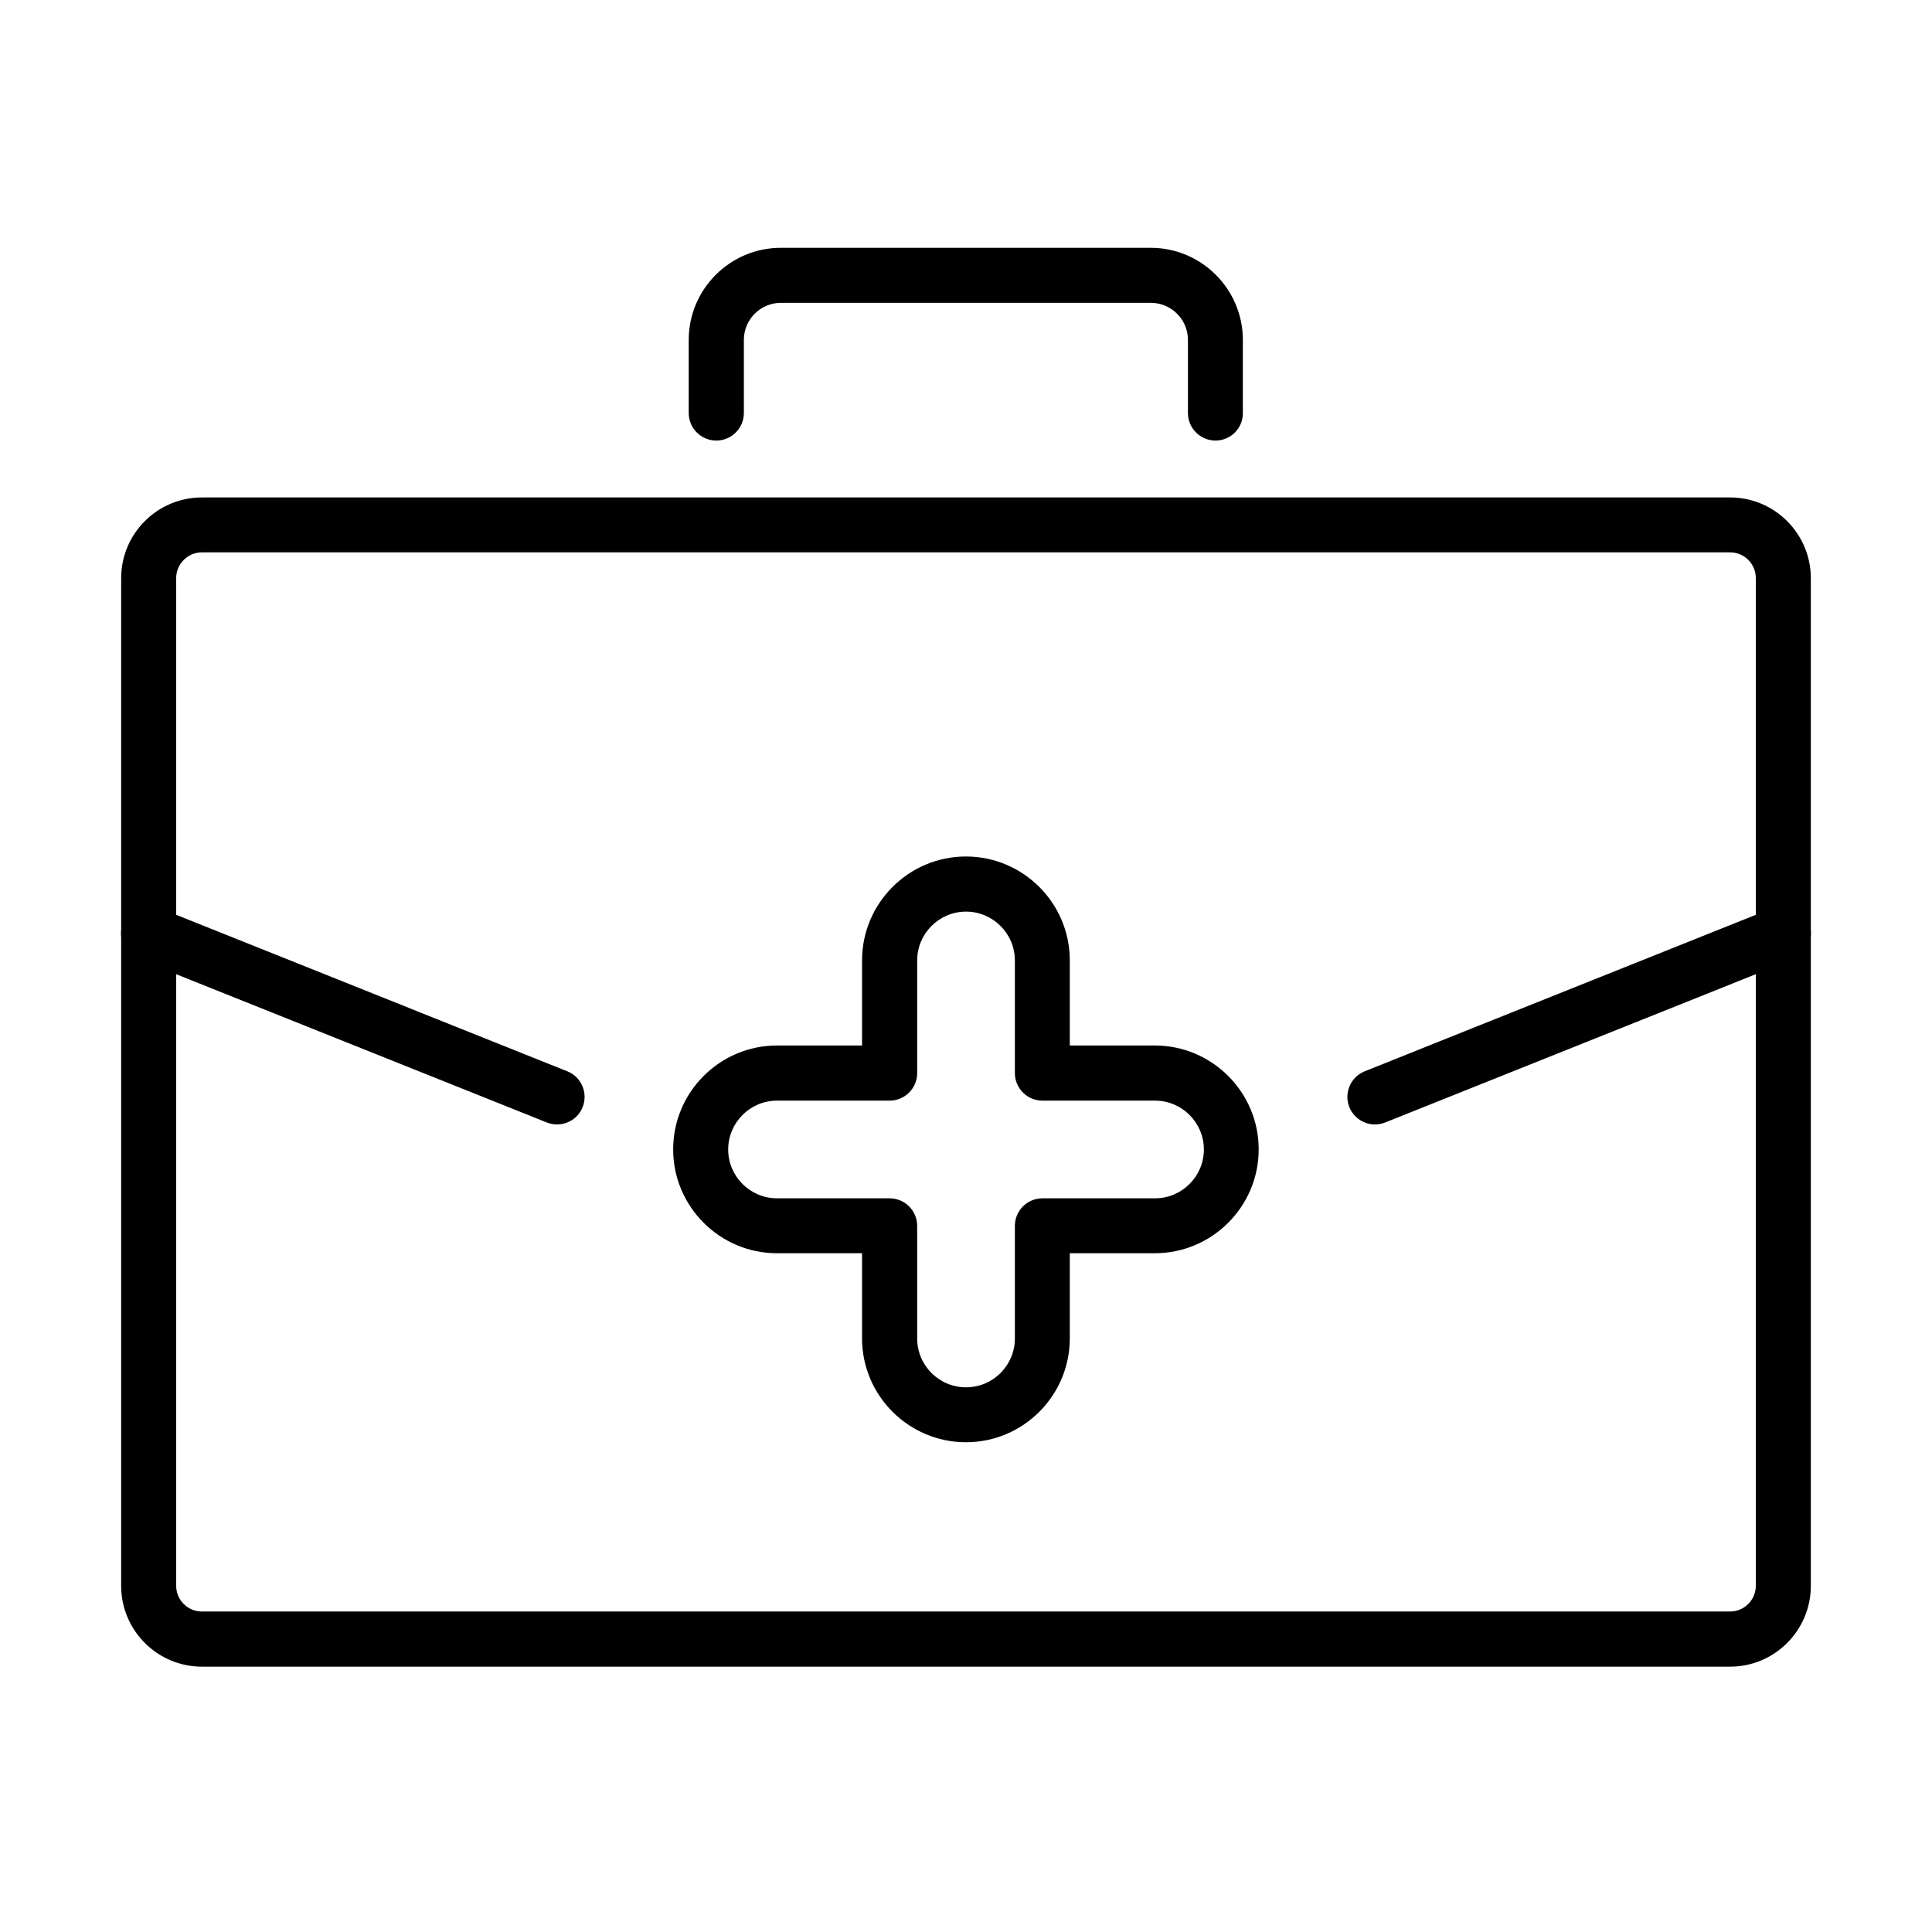 <?xml version="1.0" encoding="UTF-8"?>
<!-- Uploaded to: ICON Repo, www.svgrepo.com, Generator: ICON Repo Mixer Tools -->
<svg fill="#000000" width="800px" height="800px" version="1.1" viewBox="144 144 512 512" xmlns="http://www.w3.org/2000/svg">
 <g>
  <path d="m602.5 585.68h-405c-11.805 0-21.391-9.617-21.391-21.395v-267.06c0-11.809 9.586-21.395 21.391-21.395h405c11.805 0 21.387 9.617 21.387 21.395v267.06c0 11.777-9.582 21.395-21.387 21.395zm-405-295.3c-3.738 0-6.809 3.07-6.809 6.809v267.07c0 3.769 3.07 6.809 6.809 6.809h405c3.738 0 6.805-3.066 6.805-6.809v-267.07c0-3.769-3.066-6.809-6.805-6.809z"/>
  <path d="m466.12 260.75c-4.035 0-7.305-3.269-7.305-7.305v-19.375c0-5.406-4.414-9.816-9.824-9.816h-98.039c-5.406 0-9.82 4.41-9.82 9.816v19.375c0 4.035-3.273 7.305-7.305 7.305-4.035 0-7.309-3.269-7.309-7.305v-19.375c0-13.441 10.961-24.398 24.406-24.398h98.039c13.441 0 24.402 10.957 24.402 24.398v19.375c0.055 4.035-3.215 7.305-7.246 7.305z"/>
  <path d="m291.62 441.99c-0.906 0-1.812-0.176-2.719-0.523l-108.24-43.309c-3.742-1.492-5.555-5.758-4.062-9.5 1.488-3.738 5.731-5.551 9.5-4.062l108.24 43.309c3.742 1.492 5.555 5.731 4.062 9.5-1.137 2.863-3.887 4.586-6.781 4.586z"/>
  <path d="m508.37 441.99c-2.894 0-5.637-1.754-6.777-4.586-1.492-3.742 0.32-7.981 4.059-9.5l108.25-43.309c3.769-1.488 7.977 0.324 9.496 4.062 1.488 3.742-0.324 7.981-4.066 9.5l-108.24 43.309c-0.906 0.348-1.812 0.523-2.719 0.523z"/>
  <path d="m399.98 526.21c-15.168 0-27.527-12.363-27.527-27.527v-22.562h-22.531c-15.168 0-27.527-12.359-27.527-27.527 0-15.164 12.359-27.527 27.527-27.527h22.531v-22.559c0-15.168 12.359-27.527 27.527-27.527 15.164 0 27.527 12.359 27.527 27.527v22.559h22.531c15.164 0 27.527 12.363 27.527 27.527 0 15.168-12.363 27.527-27.527 27.527h-22.531v22.562c0 15.164-12.332 27.527-27.527 27.527zm-50.059-90.531c-7.133 0-12.945 5.816-12.945 12.945s5.812 12.945 12.945 12.945h29.836c4.031 0 7.305 3.273 7.305 7.305v29.836c0 7.133 5.785 12.945 12.945 12.945 7.16 0 12.945-5.812 12.945-12.945v-29.836c0-4.031 3.273-7.305 7.305-7.305h29.836c7.133 0 12.949-5.816 12.949-12.945s-5.816-12.945-12.949-12.945h-29.836c-4.031 0-7.305-3.273-7.305-7.305v-29.84c0-7.129-5.816-12.945-12.945-12.945-7.129 0-12.945 5.816-12.945 12.945v29.84c0 4.031-3.273 7.305-7.305 7.305z"/>
 </g>
</svg>
